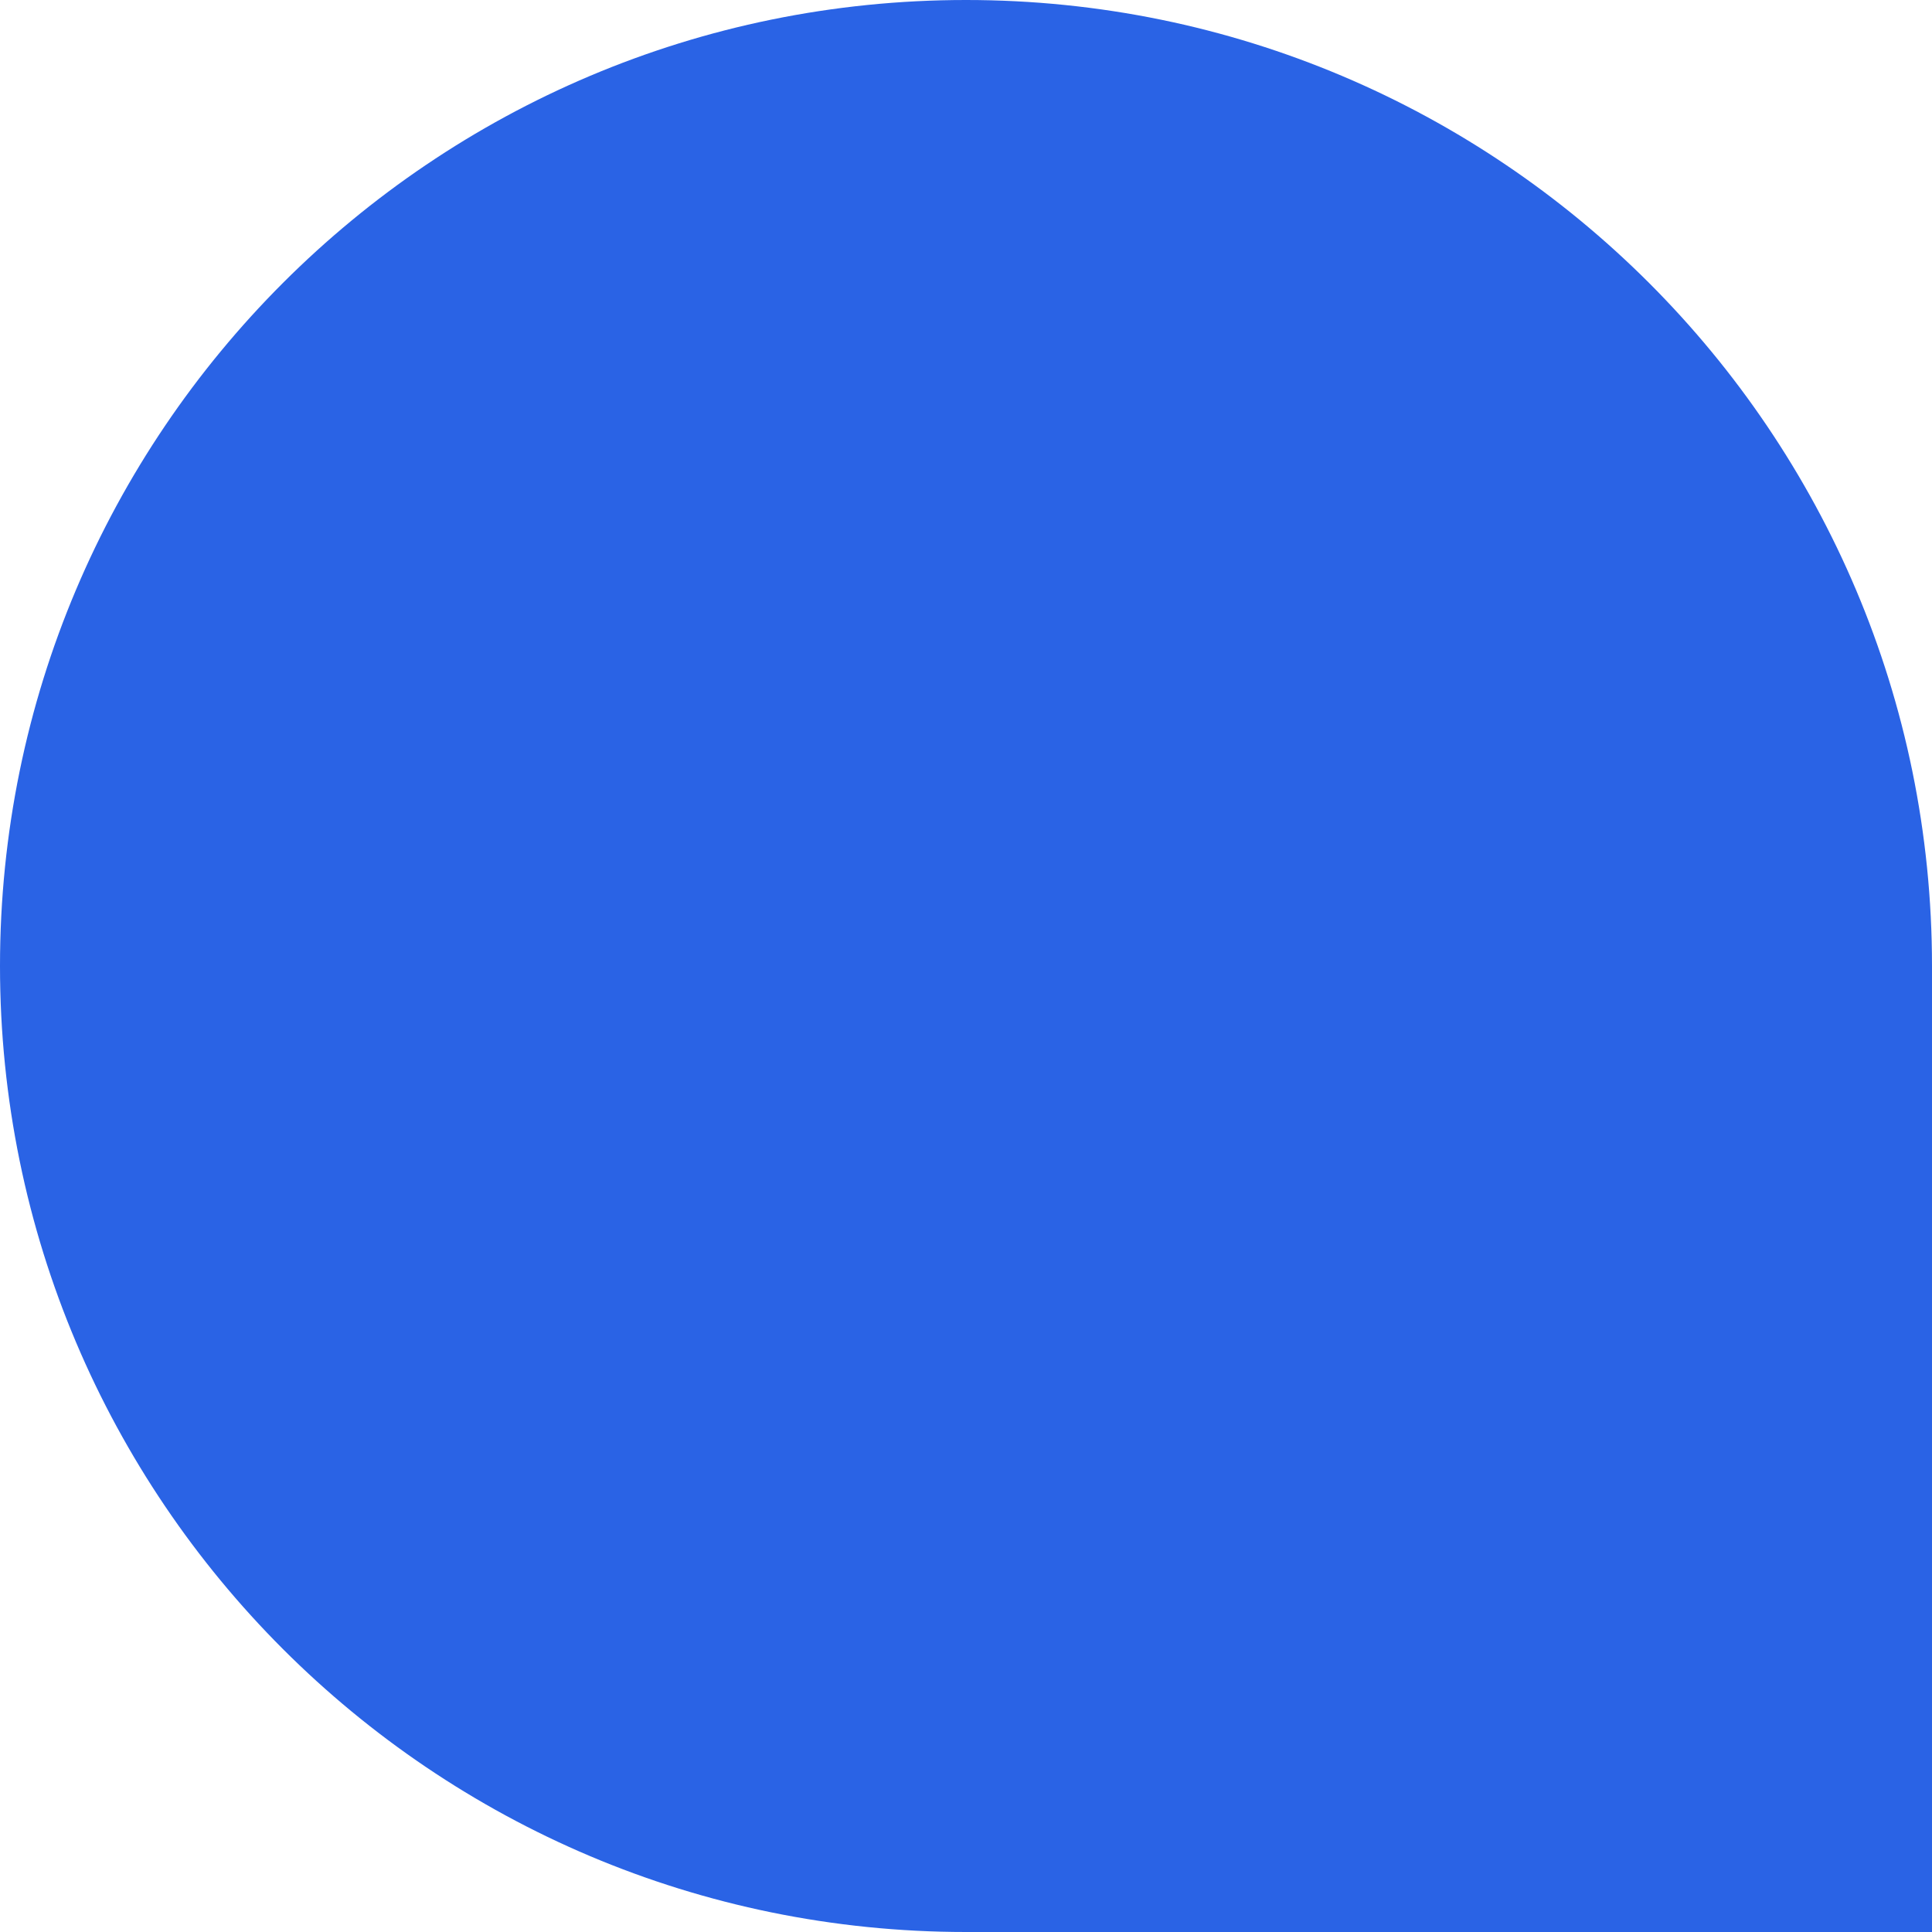 <?xml version="1.0" encoding="UTF-8"?> <svg xmlns="http://www.w3.org/2000/svg" xmlns:xlink="http://www.w3.org/1999/xlink" width="178px" height="178px" viewBox="0 0 178 178"> <!-- Generator: Sketch 57.1 (83088) - https://sketch.com --> <title>Shape</title> <desc>Created with Sketch.</desc> <g id="admin" stroke="none" stroke-width="1" fill="none" fill-rule="evenodd"> <g id="Artboard" transform="translate(0, -282)" fill="#2A63E5"> <path d="M89,282 C138.153,282 178,321.847 178,371 L178,460 L89,460 C39.847,460 0,420.153 0,371 C0,321.847 39.847,282 89,282 Z" id="Shape"></path> </g> </g> </svg> 